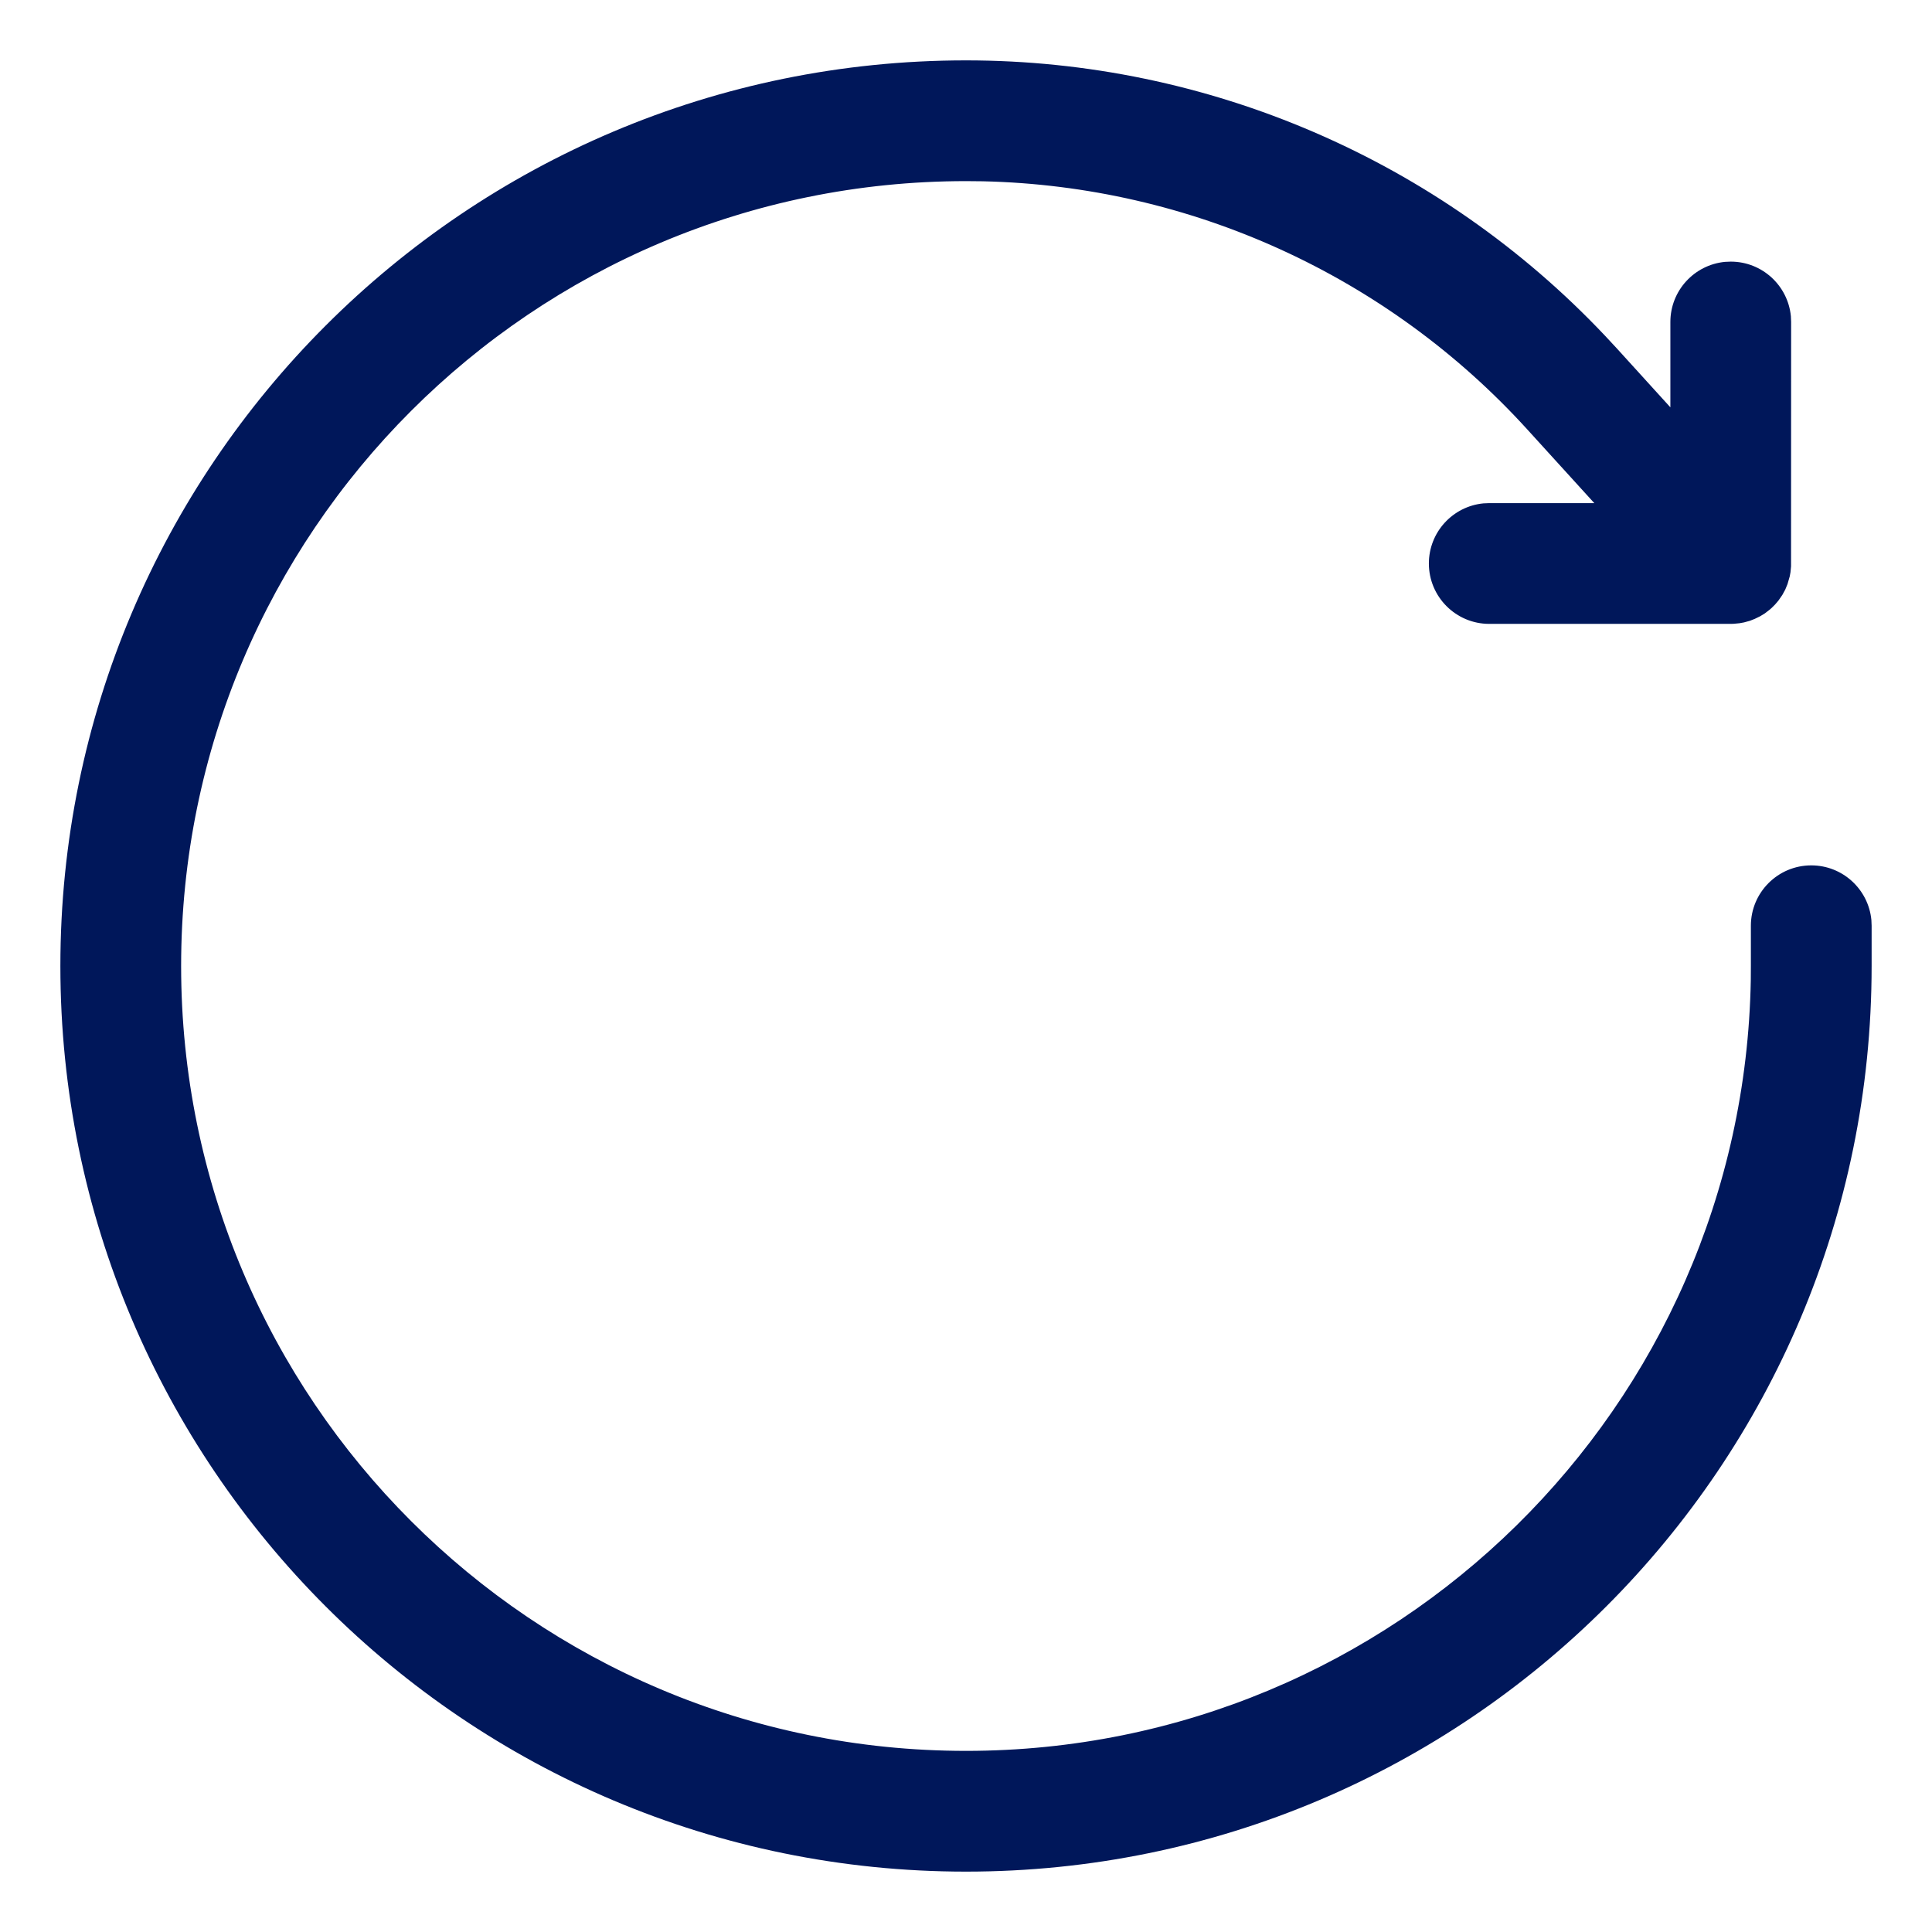 <?xml version="1.0" encoding="UTF-8"?>
<svg width="24px" height="24px" viewBox="0 0 24 24" version="1.1" xmlns="http://www.w3.org/2000/svg" xmlns:xlink="http://www.w3.org/1999/xlink">
    <title>Style / Icons &amp; Glyphs / Icons / Membership / Medal / Default Copy 8</title>
    <g id="Page-1" stroke="none" stroke-width="1" fill="none" fill-rule="evenodd">
        <g id="Premium-Benefits" transform="translate(-42, -1531)" fill="#00175A" fill-rule="nonzero">
            <g id="Style-/-Icons-&amp;-Glyphs-/-Icons-/-Membership-/-Medal-/-Default-Copy-8" transform="translate(42, 1531)">
                <path d="M12,0.75 C15.006,0.75 17.875,1.988 19.936,4.168 L20.082,4.325 L20.75,5.06 L20.75,4 C20.75,3.61 21.047,3.29 21.428,3.253 L21.5,3.25 C21.89,3.25 22.21,3.547 22.247,3.928 L22.25,4 L22.249,7.035 L22.242,7.109 L22.233,7.159 L22.205,7.256 L22.177,7.324 L22.141,7.39 L22.092,7.461 L22.051,7.509 L22.006,7.554 L21.979,7.577 L21.923,7.62 L21.862,7.657 L21.798,7.688 L21.737,7.712 L21.664,7.732 L21.609,7.742 L21.536,7.749 L21.5,7.75 L18.5,7.75 C18.086,7.75 17.75,7.414 17.75,7 C17.75,6.61 18.047,6.29 18.428,6.253 L18.5,6.25 L19.805,6.25 L18.972,5.334 C17.233,3.422 14.787,2.31 12.209,2.252 L12,2.25 C6.615,2.25 2.25,6.615 2.25,12 C2.25,17.385 6.615,21.75 12,21.75 C17.327,21.75 21.657,17.477 21.749,12.172 L21.75,12 L21.75,11.5 C21.75,11.086 22.086,10.75 22.5,10.75 C22.89,10.75 23.21,11.047 23.247,11.428 L23.25,11.5 L23.25,12 C23.25,18.213 18.213,23.25 12,23.25 C5.787,23.25 0.75,18.213 0.75,12 C0.75,5.787 5.787,0.75 12,0.75 Z" id="Path"></path>
            </g>
        </g>
    </g>
</svg>